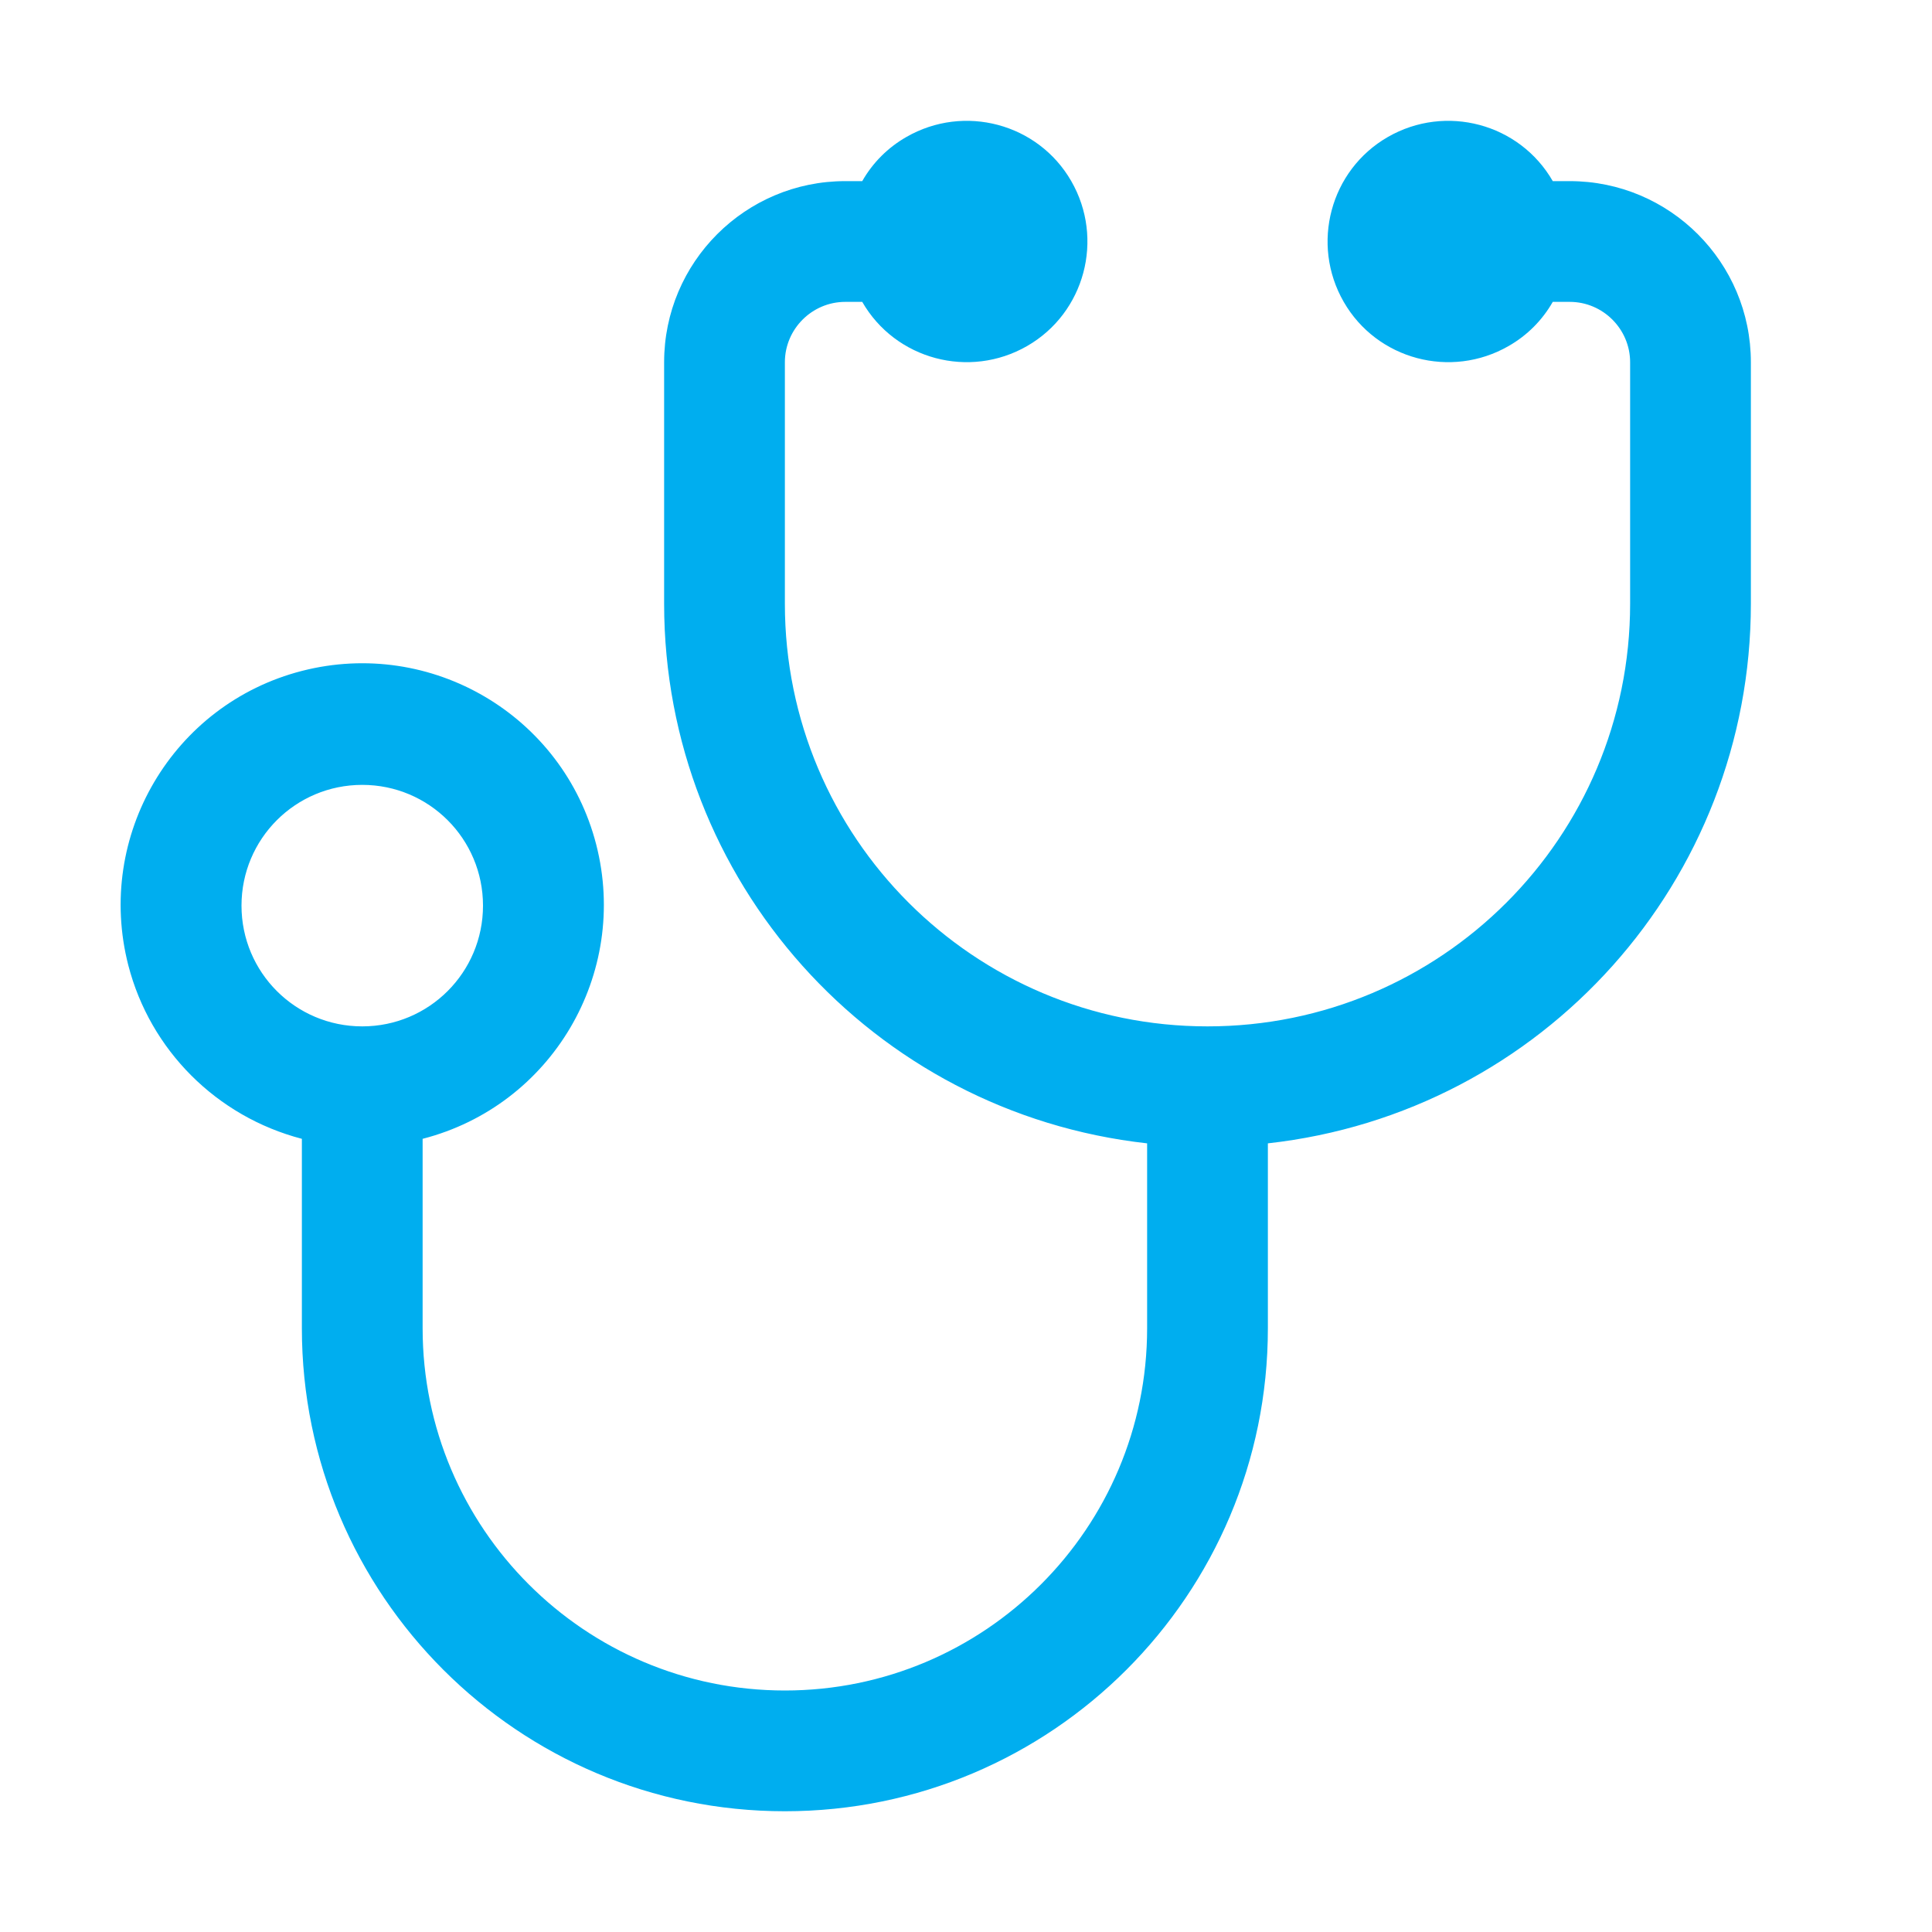 <?xml version="1.0" encoding="utf-8"?>
<!-- Generator: Adobe Illustrator 24.0.1, SVG Export Plug-In . SVG Version: 6.00 Build 0)  -->
<svg version="1.1" id="Camada_1" xmlns="http://www.w3.org/2000/svg" xmlns:xlink="http://www.w3.org/1999/xlink" x="0px" y="0px"
	 viewBox="0 0 512 512" style="enable-background:new 0 0 512 512;" xml:space="preserve">
<style type="text/css">
	.st0{fill:#00AEEF;}
</style>
<g id="Icons">
	<path class="st0" d="M416,48h-4.5c-8.8-15.3-28.4-20.5-43.7-11.7c-15.3,8.8-20.5,28.4-11.7,43.7s28.4,20.5,43.7,11.7
		c4.9-2.8,8.9-6.8,11.7-11.7h4.5c8.8,0,16,7.2,16,16v64c0,61.9-50.1,112-112,112s-112-50.1-112-112V96c0-8.8,7.2-16,16-16h4.5
		c8.8,15.3,28.4,20.5,43.7,11.7s20.5-28.4,11.7-43.7c-8.8-15.3-28.4-20.5-43.7-11.7c-4.9,2.8-8.9,6.8-11.7,11.7H224
		c-26.5,0-48,21.5-48,48v64c0,73.3,55.1,134.9,128,143v49c0,53-43,96-96,96s-96-43-96-96v-50.2c34.2-8.8,54.8-43.7,46-78
		c-8.8-34.2-43.7-54.8-78-46c-34.2,8.8-54.8,43.7-46,78c5.8,22.5,23.4,40.1,46,46V352c0,70.7,57.3,128,128,128s128-57.3,128-128v-49
		c72.9-8.1,128-69.7,128-143V96C464,69.5,442.5,48,416,48L416,48z M64,240c0-17.7,14.3-32,32-32s32,14.3,32,32s-14.3,32-32,32
		S64,257.7,64,240z"/>
</g>
</svg>
